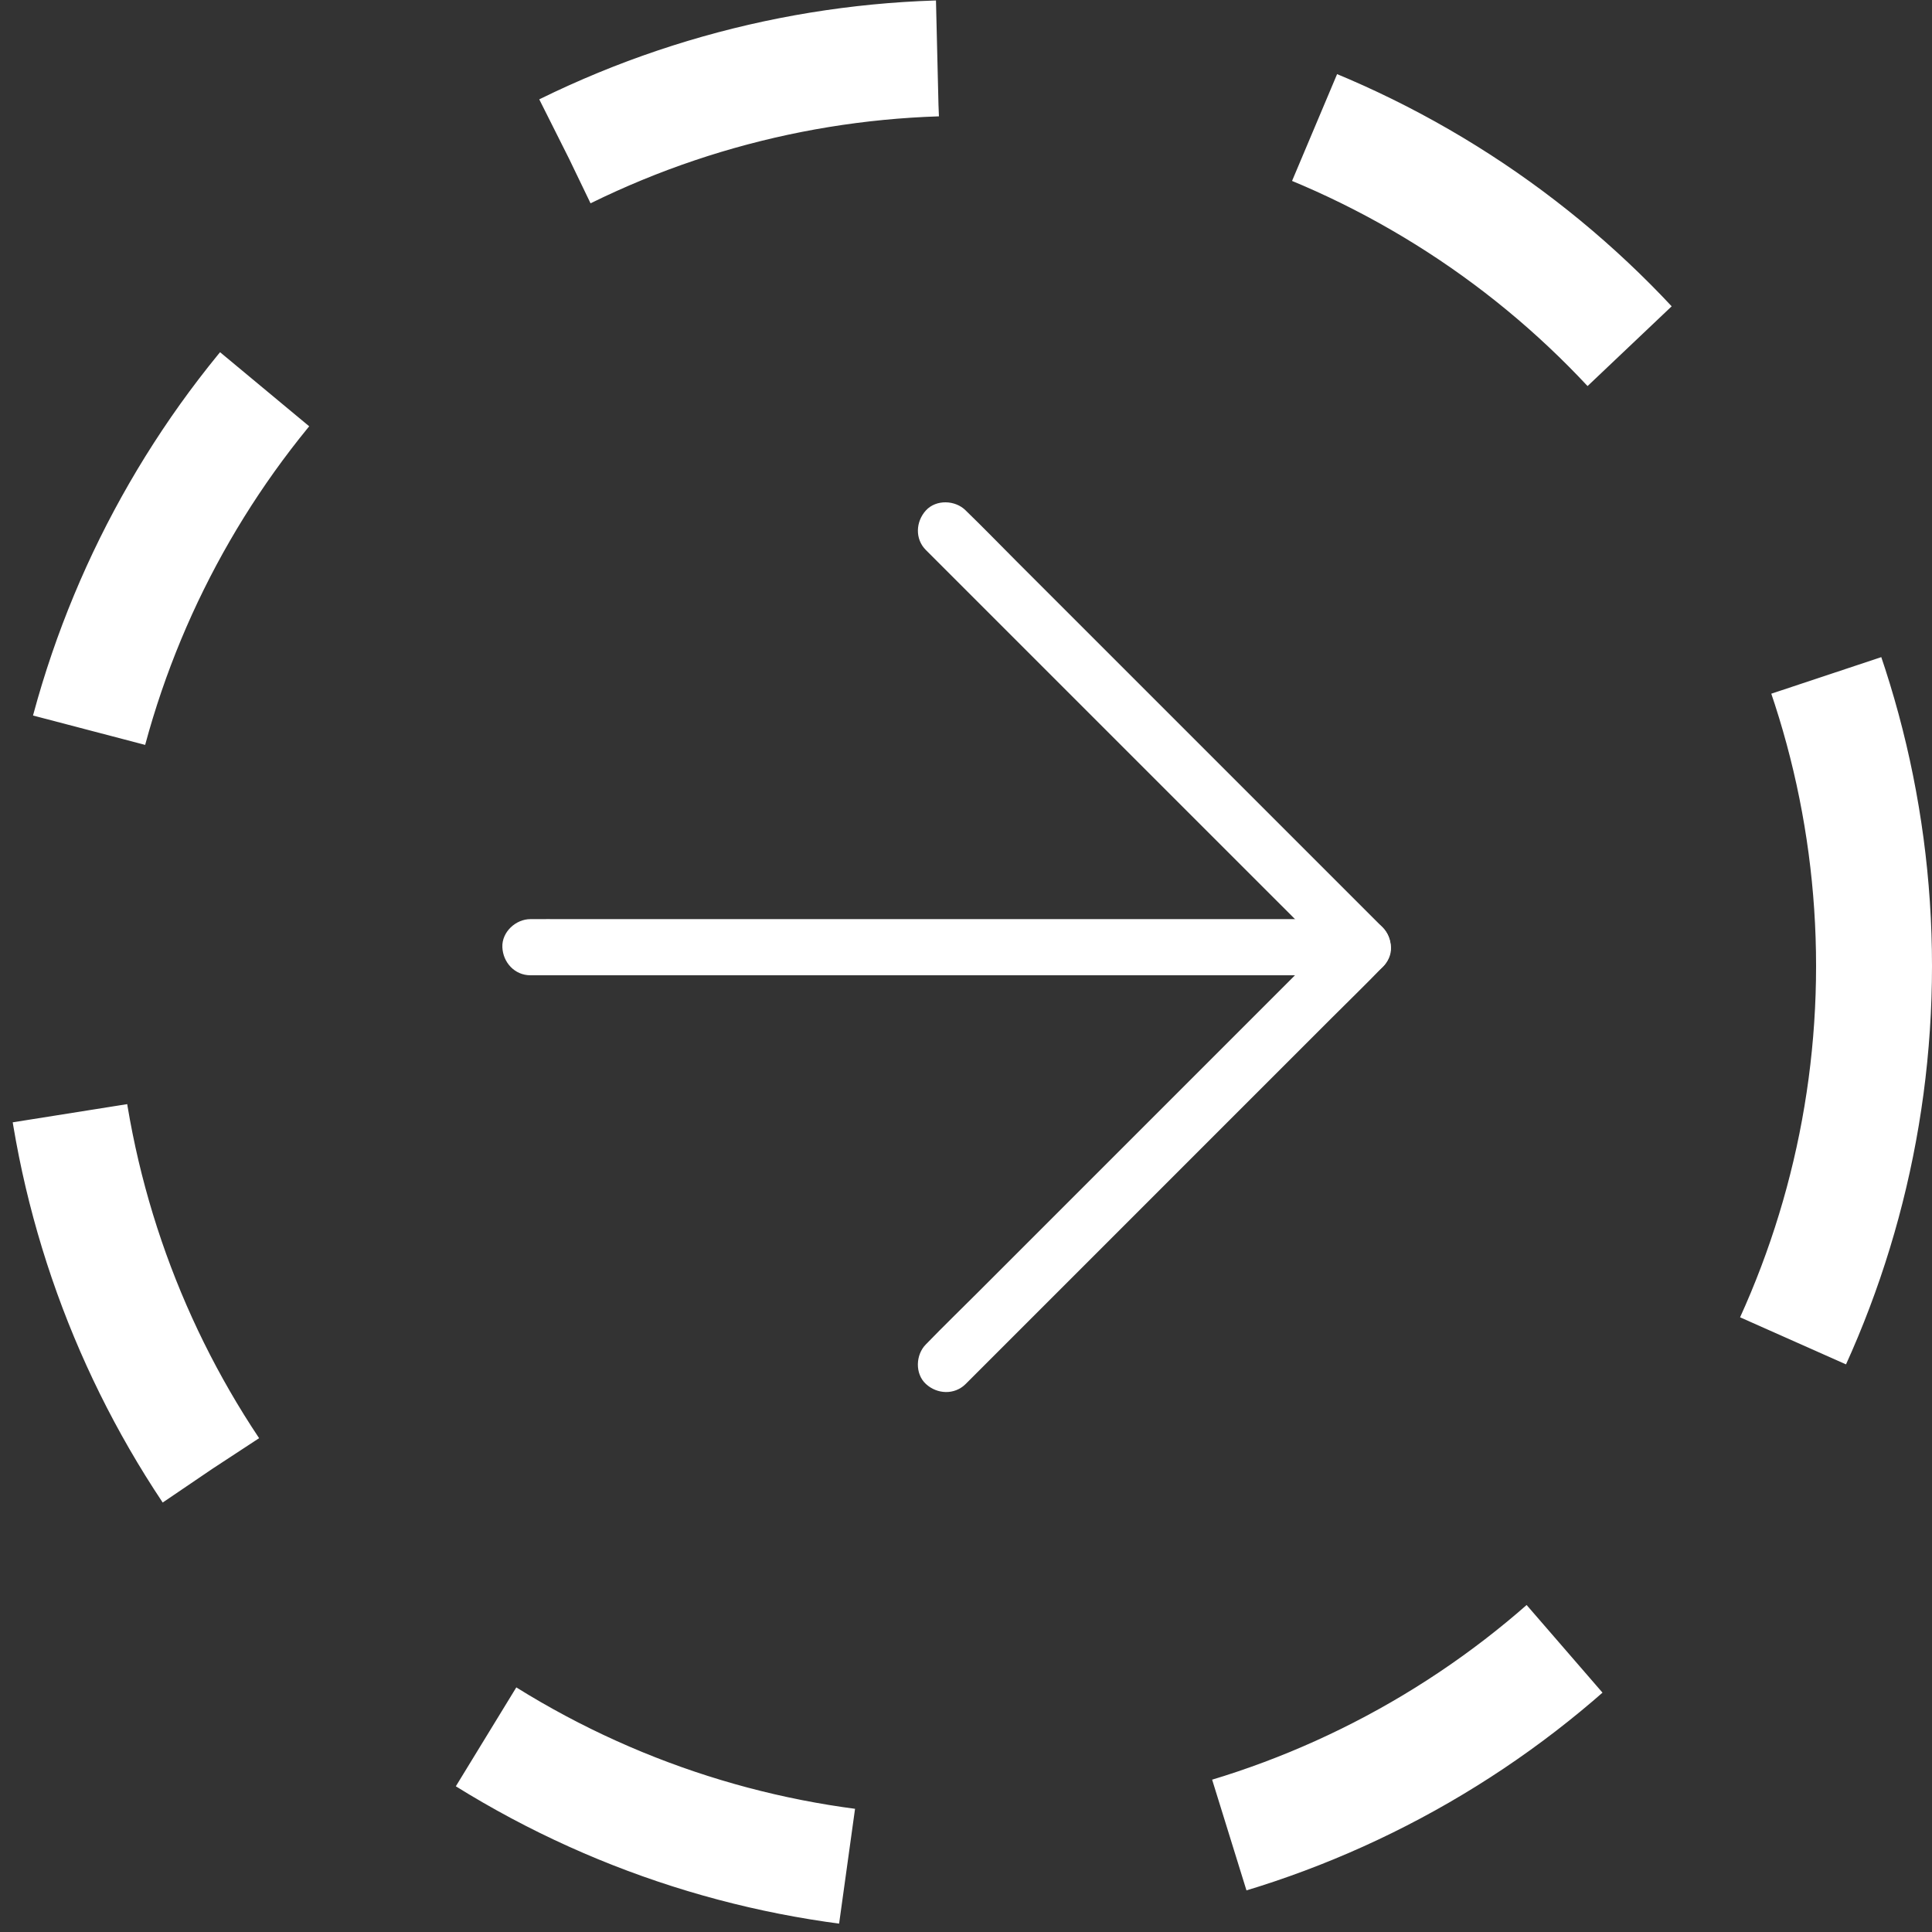 <svg width="50" height="50" viewBox="0 0 50 50" fill="none" xmlns="http://www.w3.org/2000/svg">
<rect x="0" y="0" width="50" height="50" fill="#333333" stroke="none"/>
<circle cx="25" cy="25" r="23.5" stroke="white" stroke-width="3" stroke-dasharray="10 10"/>
<path d="M24.991 35.818L26.069 34.74L28.642 32.167L31.767 29.041L34.454 26.355C34.89 25.919 35.333 25.49 35.762 25.046L35.781 25.027C36.06 24.748 36.06 24.278 35.781 24L34.703 22.922L32.13 20.349L29.005 17.224L26.318 14.537C25.882 14.101 25.453 13.657 25.01 13.228L24.991 13.209C24.722 12.94 24.227 12.921 23.963 13.209C23.697 13.5 23.675 13.95 23.963 14.236L25.041 15.314L27.614 17.887L30.74 21.013L33.427 23.699C33.863 24.136 34.289 24.581 34.735 25.008L34.754 25.027V24L33.676 25.078L31.103 27.651L27.978 30.776L25.291 33.463C24.855 33.899 24.412 34.328 23.983 34.771L23.963 34.791C23.695 35.059 23.675 35.554 23.963 35.818C24.252 36.084 24.702 36.106 24.991 35.818Z" fill="white"/>
<path d="M35.273 23.787H14.602C14.323 23.787 14.042 23.784 13.764 23.787H13.727C13.347 23.787 12.984 24.121 13.001 24.514C13.018 24.909 13.32 25.24 13.727 25.24H34.398C34.677 25.24 34.958 25.243 35.236 25.24H35.273C35.653 25.24 36.016 24.906 35.999 24.514C35.98 24.119 35.68 23.787 35.273 23.787Z" fill="white"/>
</svg>
